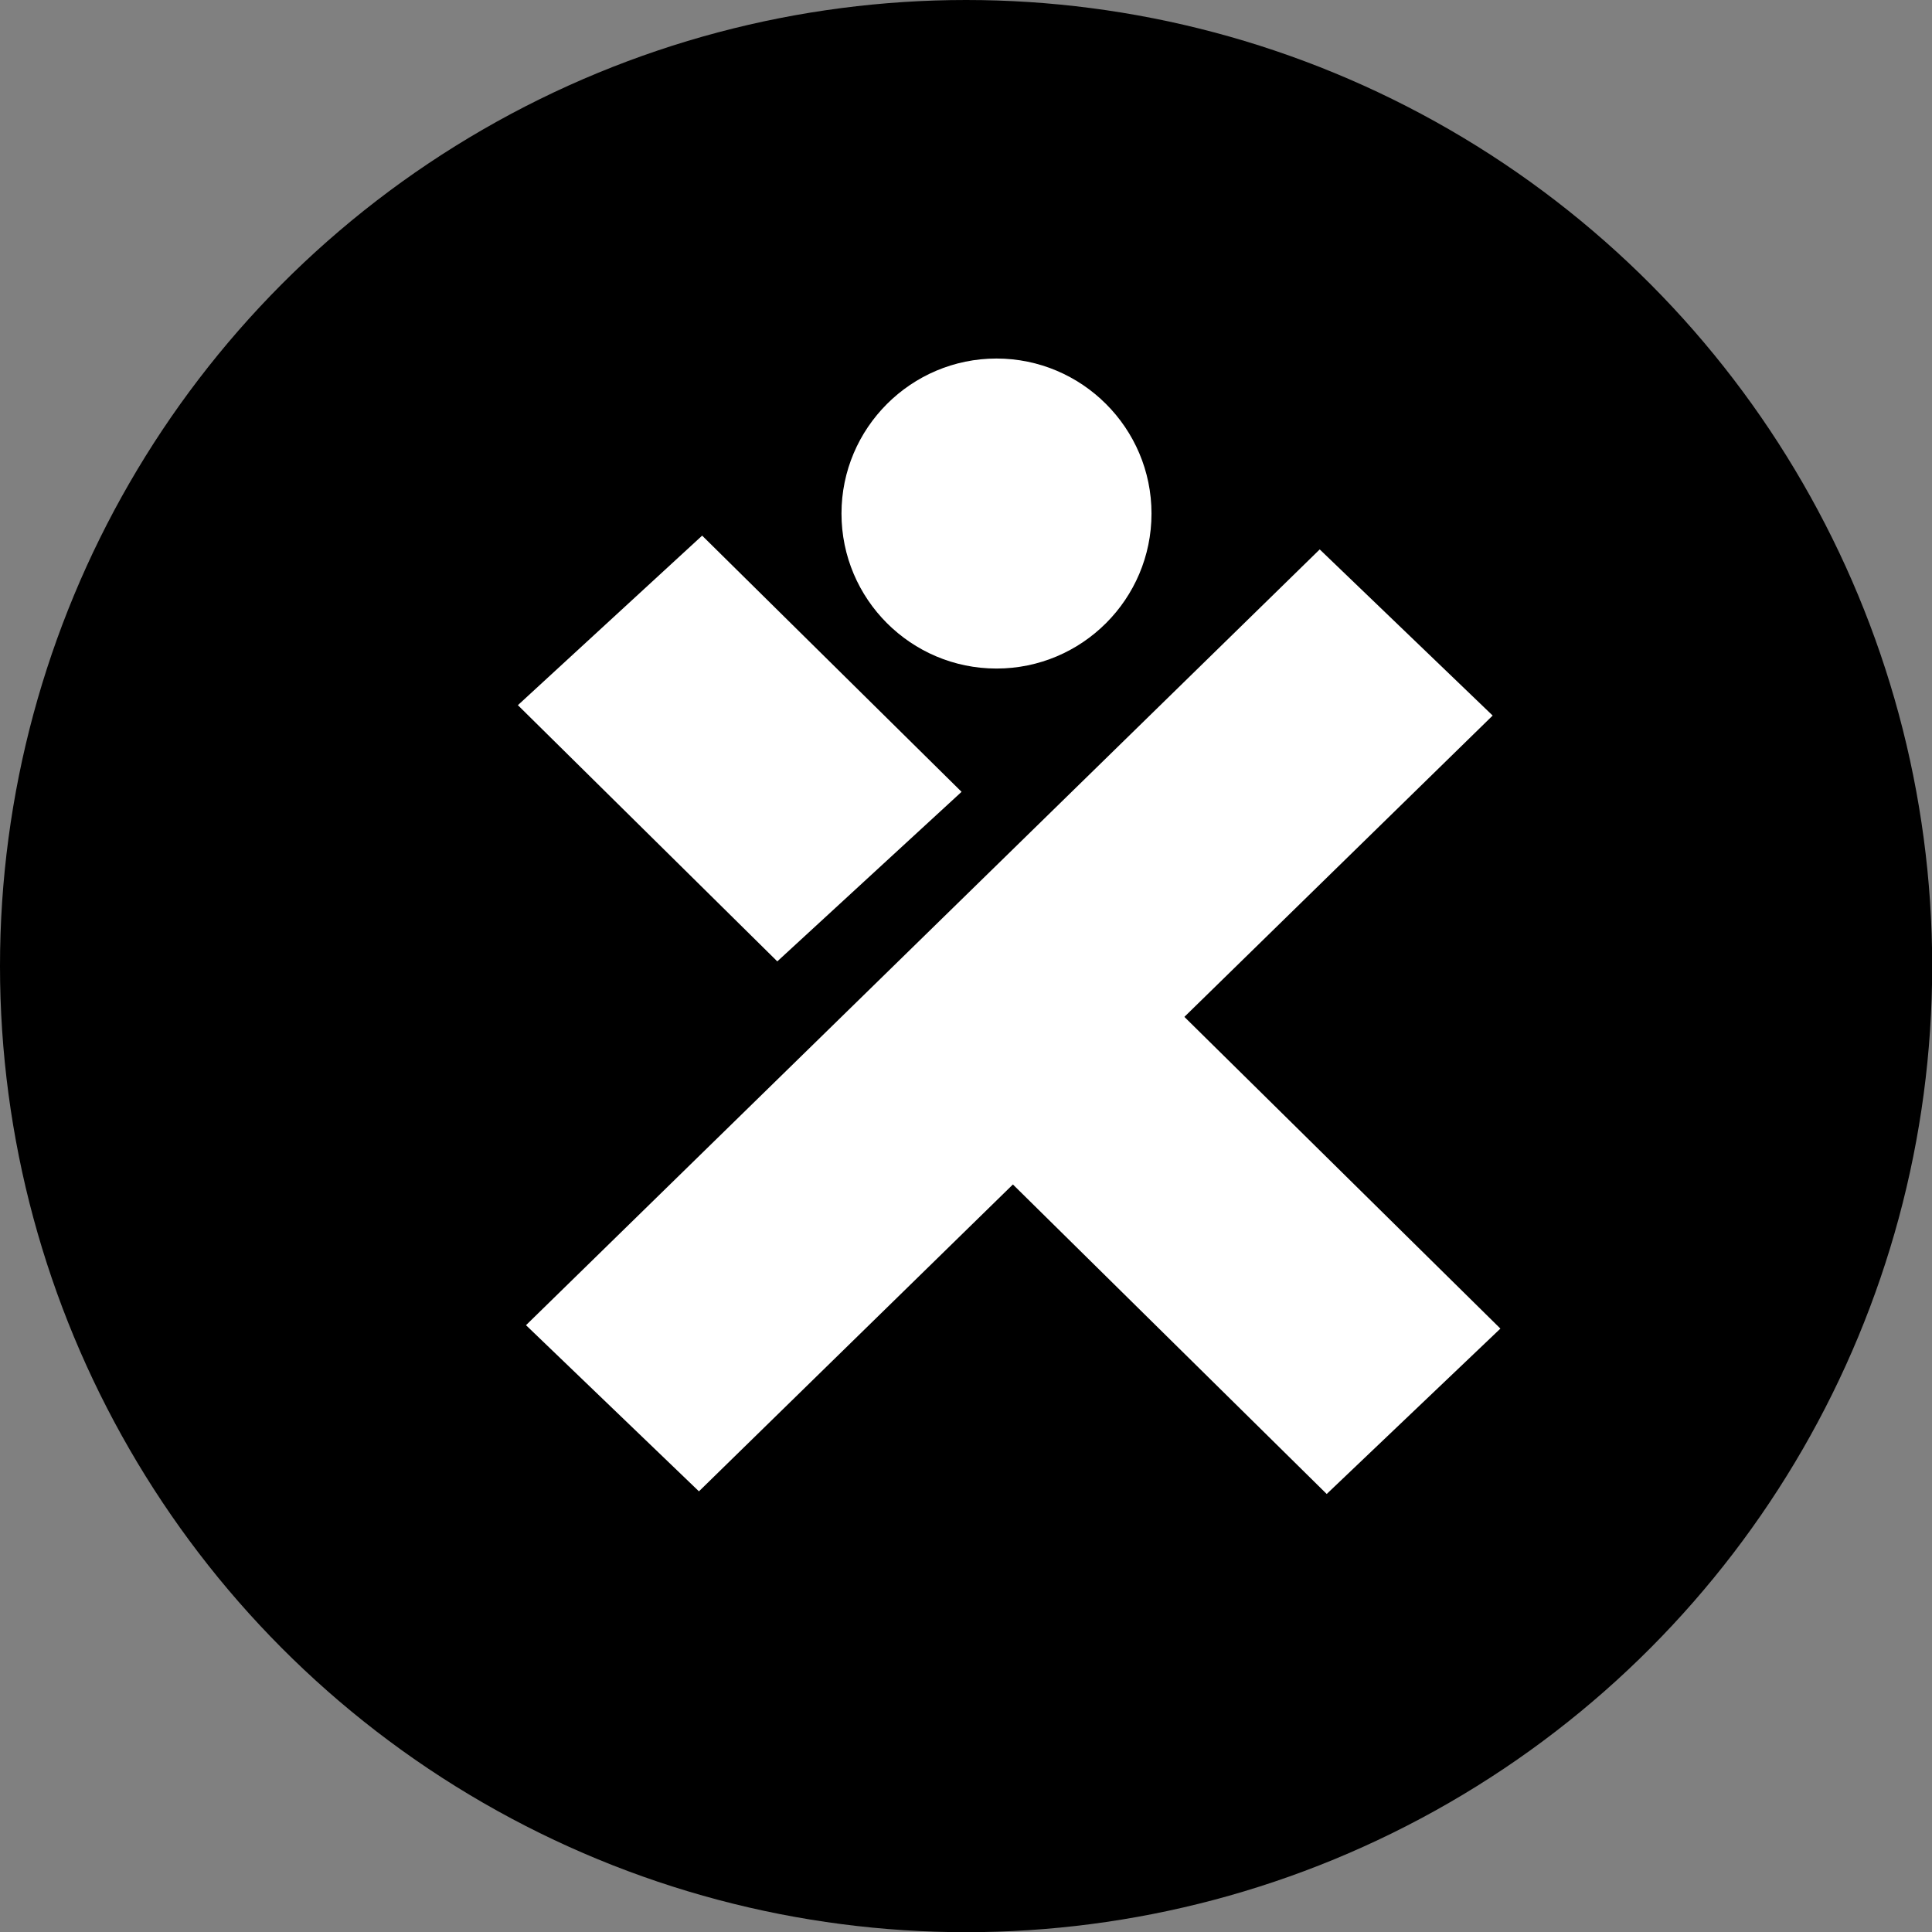<?xml version="1.0" encoding="UTF-8"?>
<svg id="Layer_2" data-name="Layer 2" xmlns="http://www.w3.org/2000/svg" viewBox="0 0 102.33 102.33">
  <rect x="0" y="0" width="102.33" height="102.33" fill="#808080" stroke="none"/>
  <defs>
    <style>
      .cls-1 {
        fill: #ffffff;
      }
    </style>
  </defs>
  <g id="Layer_1-2" data-name="Layer 1">
    <circle cx="51.17" cy="51.17" r="51.17"/>
    <g>
      <g>
        <g>
          <polygon class="cls-1" points="46.48 42.3 41.7 46.69 31.89 36.99 36.66 32.6 46.48 42.3"/>
          <path class="cls-1" d="M41.61,48.12l-11.22-11.08,6.37-5.86,11.22,11.08-6.37,5.86ZM33.39,36.95l8.41,8.31,3.18-2.92-8.41-8.31-3.18,2.92Z"/>
        </g>
        <g>
          <path class="cls-1" d="M41.27,49.49l-12.34-12.19,8.17-7.51,12.33,12.19-8.16,7.51ZM34.85,36.68l7.29,7.2,1.39-1.27-7.29-7.2-1.39,1.27Z"/>
          <path class="cls-1" d="M41.17,50.92l-13.74-13.57,9.76-8.98,13.74,13.57-9.76,8.98ZM30.43,37.26l10.93,10.8,6.57-6.04-10.93-10.8-6.57,6.04ZM42.04,45.31l-8.7-8.59,2.98-2.74,8.69,8.59-2.98,2.74Z"/>
        </g>
      </g>
      <g>
        <g>
          <polygon class="cls-1" points="74.77 70.33 70.31 74.57 53.71 58.19 58.17 53.95 74.77 70.33"/>
          <path class="cls-1" d="M70.3,76.09l-18.16-17.91,6.04-5.75,18.16,17.91-6.04,5.75ZM55.28,58.21l15.05,14.84,2.88-2.74-15.05-14.84-2.88,2.74Z"/>
        </g>
        <g>
          <path class="cls-1" d="M70.28,77.61l-19.71-19.44,7.62-7.25,19.71,19.44-7.62,7.25ZM56.84,58.22l13.5,13.31,1.29-1.23-13.5-13.31-1.29,1.23Z"/>
          <path class="cls-1" d="M70.27,79.13l-21.26-20.97,9.2-8.76,21.26,20.97-9.2,8.76ZM52.14,58.18l18.16,17.91,6.04-5.75-18.16-17.91-6.04,5.75ZM70.32,73.05l-15.05-14.84,2.88-2.74,15.05,14.84-2.88,2.74Z"/>
        </g>
      </g>
      <g>
        <g>
          <polygon class="cls-1" points="37 74.44 32.56 70.17 69.92 33.66 74.36 37.93 37 74.44"/>
          <path class="cls-1" d="M37.01,75.96l-6.01-5.77,38.92-38.04,6.01,5.77-38.92,38.04ZM34.13,70.17l2.86,2.75,35.8-34.98-2.86-2.75-35.8,34.98Z"/>
        </g>
        <g>
          <path class="cls-1" d="M37.01,77.47l-7.59-7.29,40.48-39.56,7.59,7.29-40.48,39.56ZM35.7,70.16l1.29,1.24,34.23-33.46-1.29-1.24-34.23,33.46Z"/>
          <path class="cls-1" d="M37.02,78.99l-9.16-8.8,42.04-41.09,9.16,8.8-42.04,41.09ZM30.99,70.18l6.01,5.77,38.92-38.04-6.01-5.77-38.92,38.04ZM36.99,72.92l-2.86-2.75,35.8-34.98,2.86,2.75-35.8,34.98Z"/>
        </g>
      </g>
      <g>
        <g>
          <circle class="cls-1" cx="52.78" cy="27.2" r="4.76"/>
          <path class="cls-1" d="M52.78,33.07c-3.24,0-5.87-2.63-5.87-5.87s2.63-5.87,5.87-5.87,5.87,2.63,5.87,5.87-2.63,5.87-5.87,5.87ZM52.78,23.55c-2.01,0-3.65,1.64-3.65,3.65s1.64,3.65,3.65,3.65,3.65-1.64,3.65-3.65-1.64-3.65-3.65-3.65Z"/>
        </g>
        <g>
          <path class="cls-1" d="M52.78,34.3c-3.92,0-7.11-3.19-7.11-7.11s3.19-7.11,7.11-7.11,7.1,3.19,7.1,7.11-3.19,7.11-7.1,7.11ZM52.78,24.78c-1.33,0-2.41,1.08-2.41,2.41s1.08,2.41,2.41,2.41,2.41-1.08,2.41-2.41-1.08-2.41-2.41-2.41Z"/>
          <path class="cls-1" d="M52.78,35.41c-4.53,0-8.21-3.68-8.21-8.21s3.69-8.21,8.21-8.21,8.21,3.68,8.21,8.21-3.68,8.21-8.21,8.21ZM52.78,21.2c-3.31,0-6,2.69-6,6s2.69,6,6,6,6-2.69,6-6-2.69-6-6-6ZM52.78,30.72c-1.94,0-3.52-1.58-3.52-3.52s1.58-3.52,3.52-3.52,3.52,1.58,3.52,3.52-1.58,3.52-3.52,3.52ZM52.78,25.89c-.72,0-1.31.59-1.31,1.3s.59,1.3,1.31,1.3,1.3-.59,1.3-1.3-.59-1.3-1.3-1.3Z"/>
        </g>
      </g>
    </g>
  </g>
</svg>